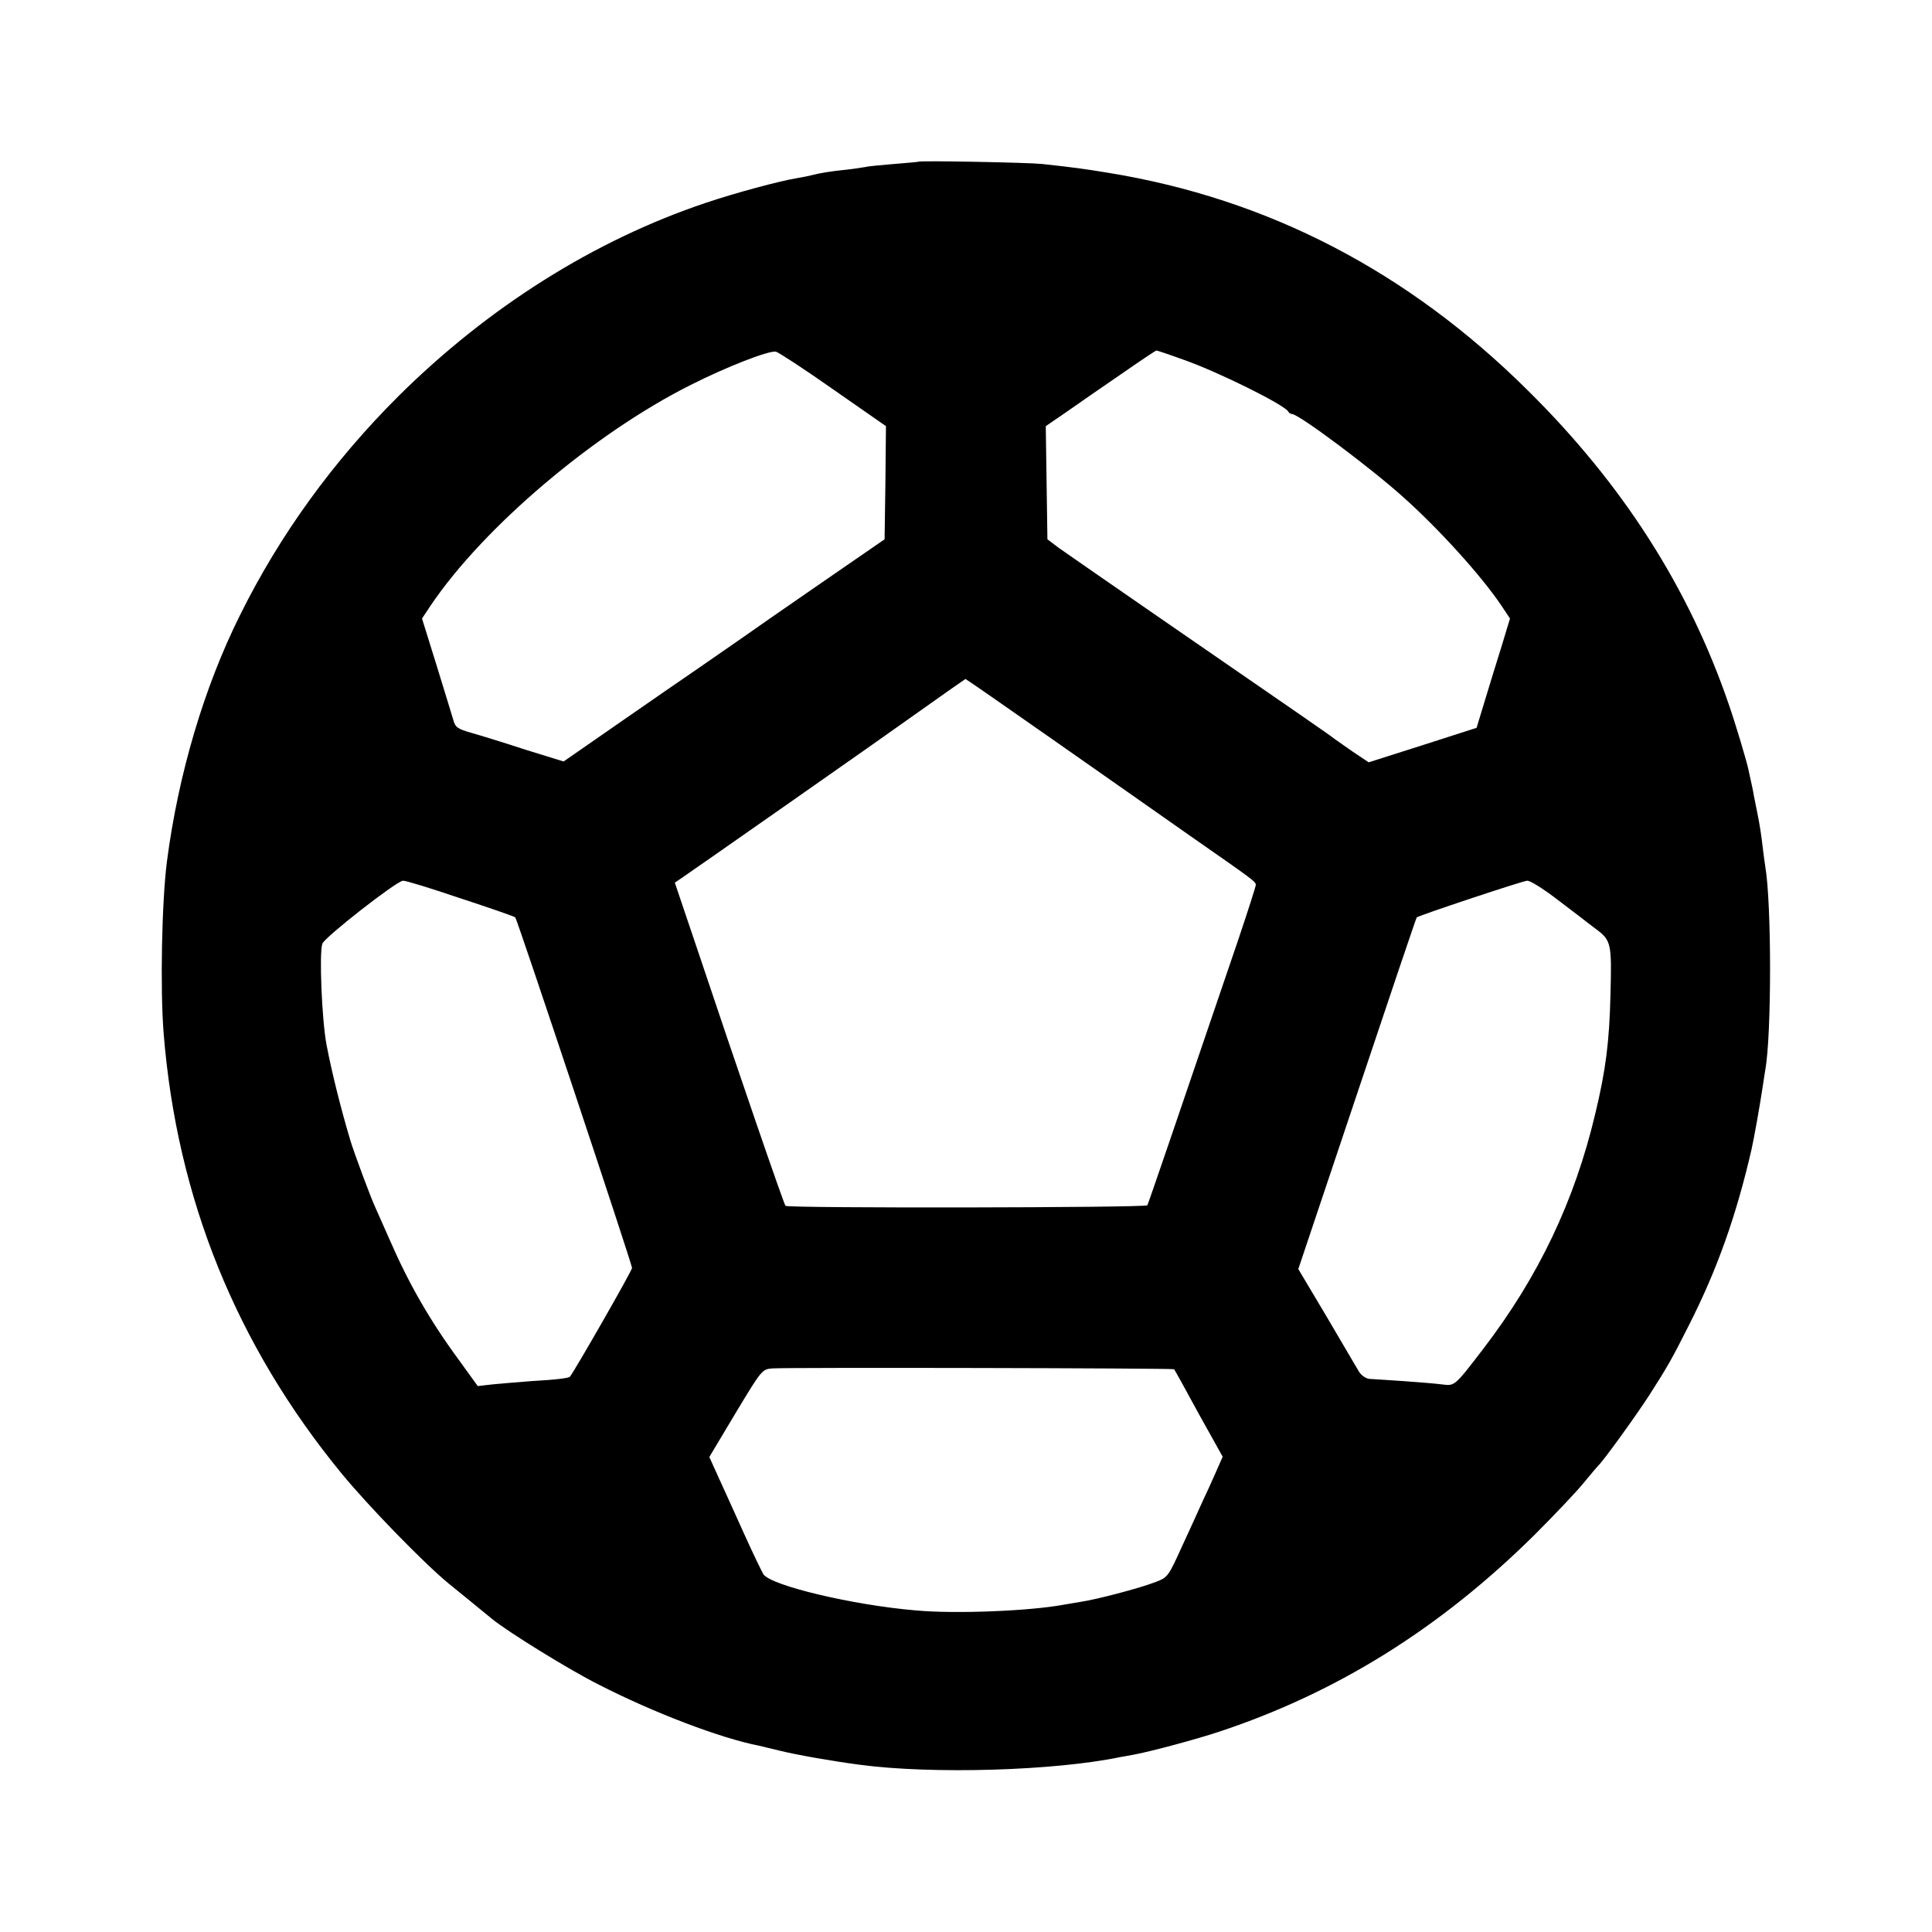 <?xml version="1.0" standalone="no"?>
<!DOCTYPE svg PUBLIC "-//W3C//DTD SVG 20010904//EN"
 "http://www.w3.org/TR/2001/REC-SVG-20010904/DTD/svg10.dtd">
<svg version="1.0" xmlns="http://www.w3.org/2000/svg"
 width="700pt" height="700pt" viewBox="0 0 700 700"
 preserveAspectRatio="xMidYMid meet">
<g transform="translate(0,700) scale(0.1,-0.1)"
fill="#000000" stroke="none">
<path d="M3327 6414 c-1 -1 -40 -4 -86 -8 -46 -4 -94 -8 -105 -11 -12 -2 -43
-7 -71 -10 -53 -5 -100 -13 -125 -20 -8 -2 -31 -7 -50 -10 -67 -11 -226 -54
-333 -90 -402 -135 -786 -376 -1112 -699 -237 -236 -431 -503 -576 -796 -130
-261 -223 -576 -264 -890 -19 -147 -25 -465 -12 -625 48 -597 263 -1128 644
-1593 97 -118 296 -323 388 -399 43 -35 89 -72 157 -128 57 -47 282 -186 388
-239 197 -101 441 -194 580 -221 8 -2 42 -10 75 -18 55 -14 190 -38 290 -51
261 -35 707 -22 945 28 8 1 33 6 55 10 62 12 222 55 300 81 430 142 805 377
1146 715 69 69 148 152 175 185 27 33 52 62 55 65 17 15 134 177 184 254 68
106 83 133 145 256 102 201 171 396 226 635 10 45 29 152 40 224 4 25 8 54 10
65 23 126 23 603 0 736 -2 14 -7 48 -10 75 -3 28 -10 75 -16 105 -6 30 -13 66
-16 80 -2 14 -7 36 -10 50 -3 14 -7 32 -9 41 -6 30 -46 164 -72 239 -144 420
-383 795 -727 1135 -435 432 -942 695 -1521 789 -85 14 -121 19 -240 32 -46 5
-442 13 -448 8z m-308 -825 l191 -133 -2 -205 -3 -205 -235 -162 c-129 -89
-253 -175 -275 -191 -22 -15 -89 -62 -150 -104 -60 -41 -199 -137 -307 -212
l-196 -136 -139 43 c-76 25 -164 52 -196 61 -49 14 -58 20 -65 48 -5 18 -33
107 -61 199 l-52 167 32 48 c191 283 591 622 939 797 134 68 285 126 311 122
9 -2 103 -63 208 -137z m1271 107 c125 -44 369 -165 378 -188 2 -4 8 -8 13 -8
24 0 283 -193 403 -301 129 -115 283 -285 355 -392 l32 -48 -30 -99 c-17 -55
-45 -144 -61 -198 l-30 -99 -196 -63 -195 -62 -57 38 c-31 22 -61 43 -67 47
-10 9 -97 69 -631 437 -180 124 -345 239 -368 255 l-41 31 -3 205 -3 205 73
50 c40 28 129 90 198 137 69 48 127 87 130 87 3 0 48 -15 100 -34z m-472
-1378 c175 -123 396 -277 492 -345 237 -165 239 -167 240 -179 0 -6 -29 -96
-64 -200 -225 -661 -325 -954 -329 -961 -6 -9 -1302 -11 -1311 -2 -6 6 -172
489 -324 943 l-77 228 25 17 c23 15 753 526 815 571 142 101 211 149 213 150
2 0 146 -100 320 -222z m-2149 -573 c107 -35 196 -66 198 -69 7 -7 423 -1256
423 -1270 0 -10 -205 -368 -225 -394 -4 -5 -49 -11 -140 -16 -49 -4 -113 -9
-142 -12 l-52 -6 -68 94 c-106 144 -183 279 -252 438 -23 52 -46 104 -51 115
-15 31 -77 198 -90 241 -35 117 -68 249 -87 349 -17 90 -27 334 -15 366 9 24
269 227 292 228 9 1 103 -28 209 -64z m3964 3 c45 -34 87 -66 92 -70 6 -5 31
-24 56 -43 57 -42 59 -52 54 -240 -4 -170 -17 -272 -55 -430 -75 -317 -206
-591 -405 -851 -105 -137 -104 -136 -150 -130 -22 3 -85 8 -140 12 -55 4 -111
7 -123 8 -13 1 -30 13 -38 26 -8 14 -61 103 -117 199 l-103 173 213 635 c117
350 214 637 216 639 7 7 383 132 400 133 10 1 55 -27 100 -61z m-1379 -1709
c2 -2 42 -74 89 -161 l87 -156 -26 -59 c-14 -32 -35 -78 -47 -103 -11 -25 -44
-97 -73 -160 -52 -114 -52 -115 -100 -133 -57 -22 -214 -63 -270 -71 -22 -4
-49 -8 -59 -10 -123 -23 -392 -34 -535 -21 -229 19 -526 90 -554 131 -6 10
-39 78 -71 149 -32 72 -74 163 -92 203 l-33 73 95 159 c94 156 96 159 133 162
53 4 1452 1 1456 -3z"/>
</g>
</svg>
